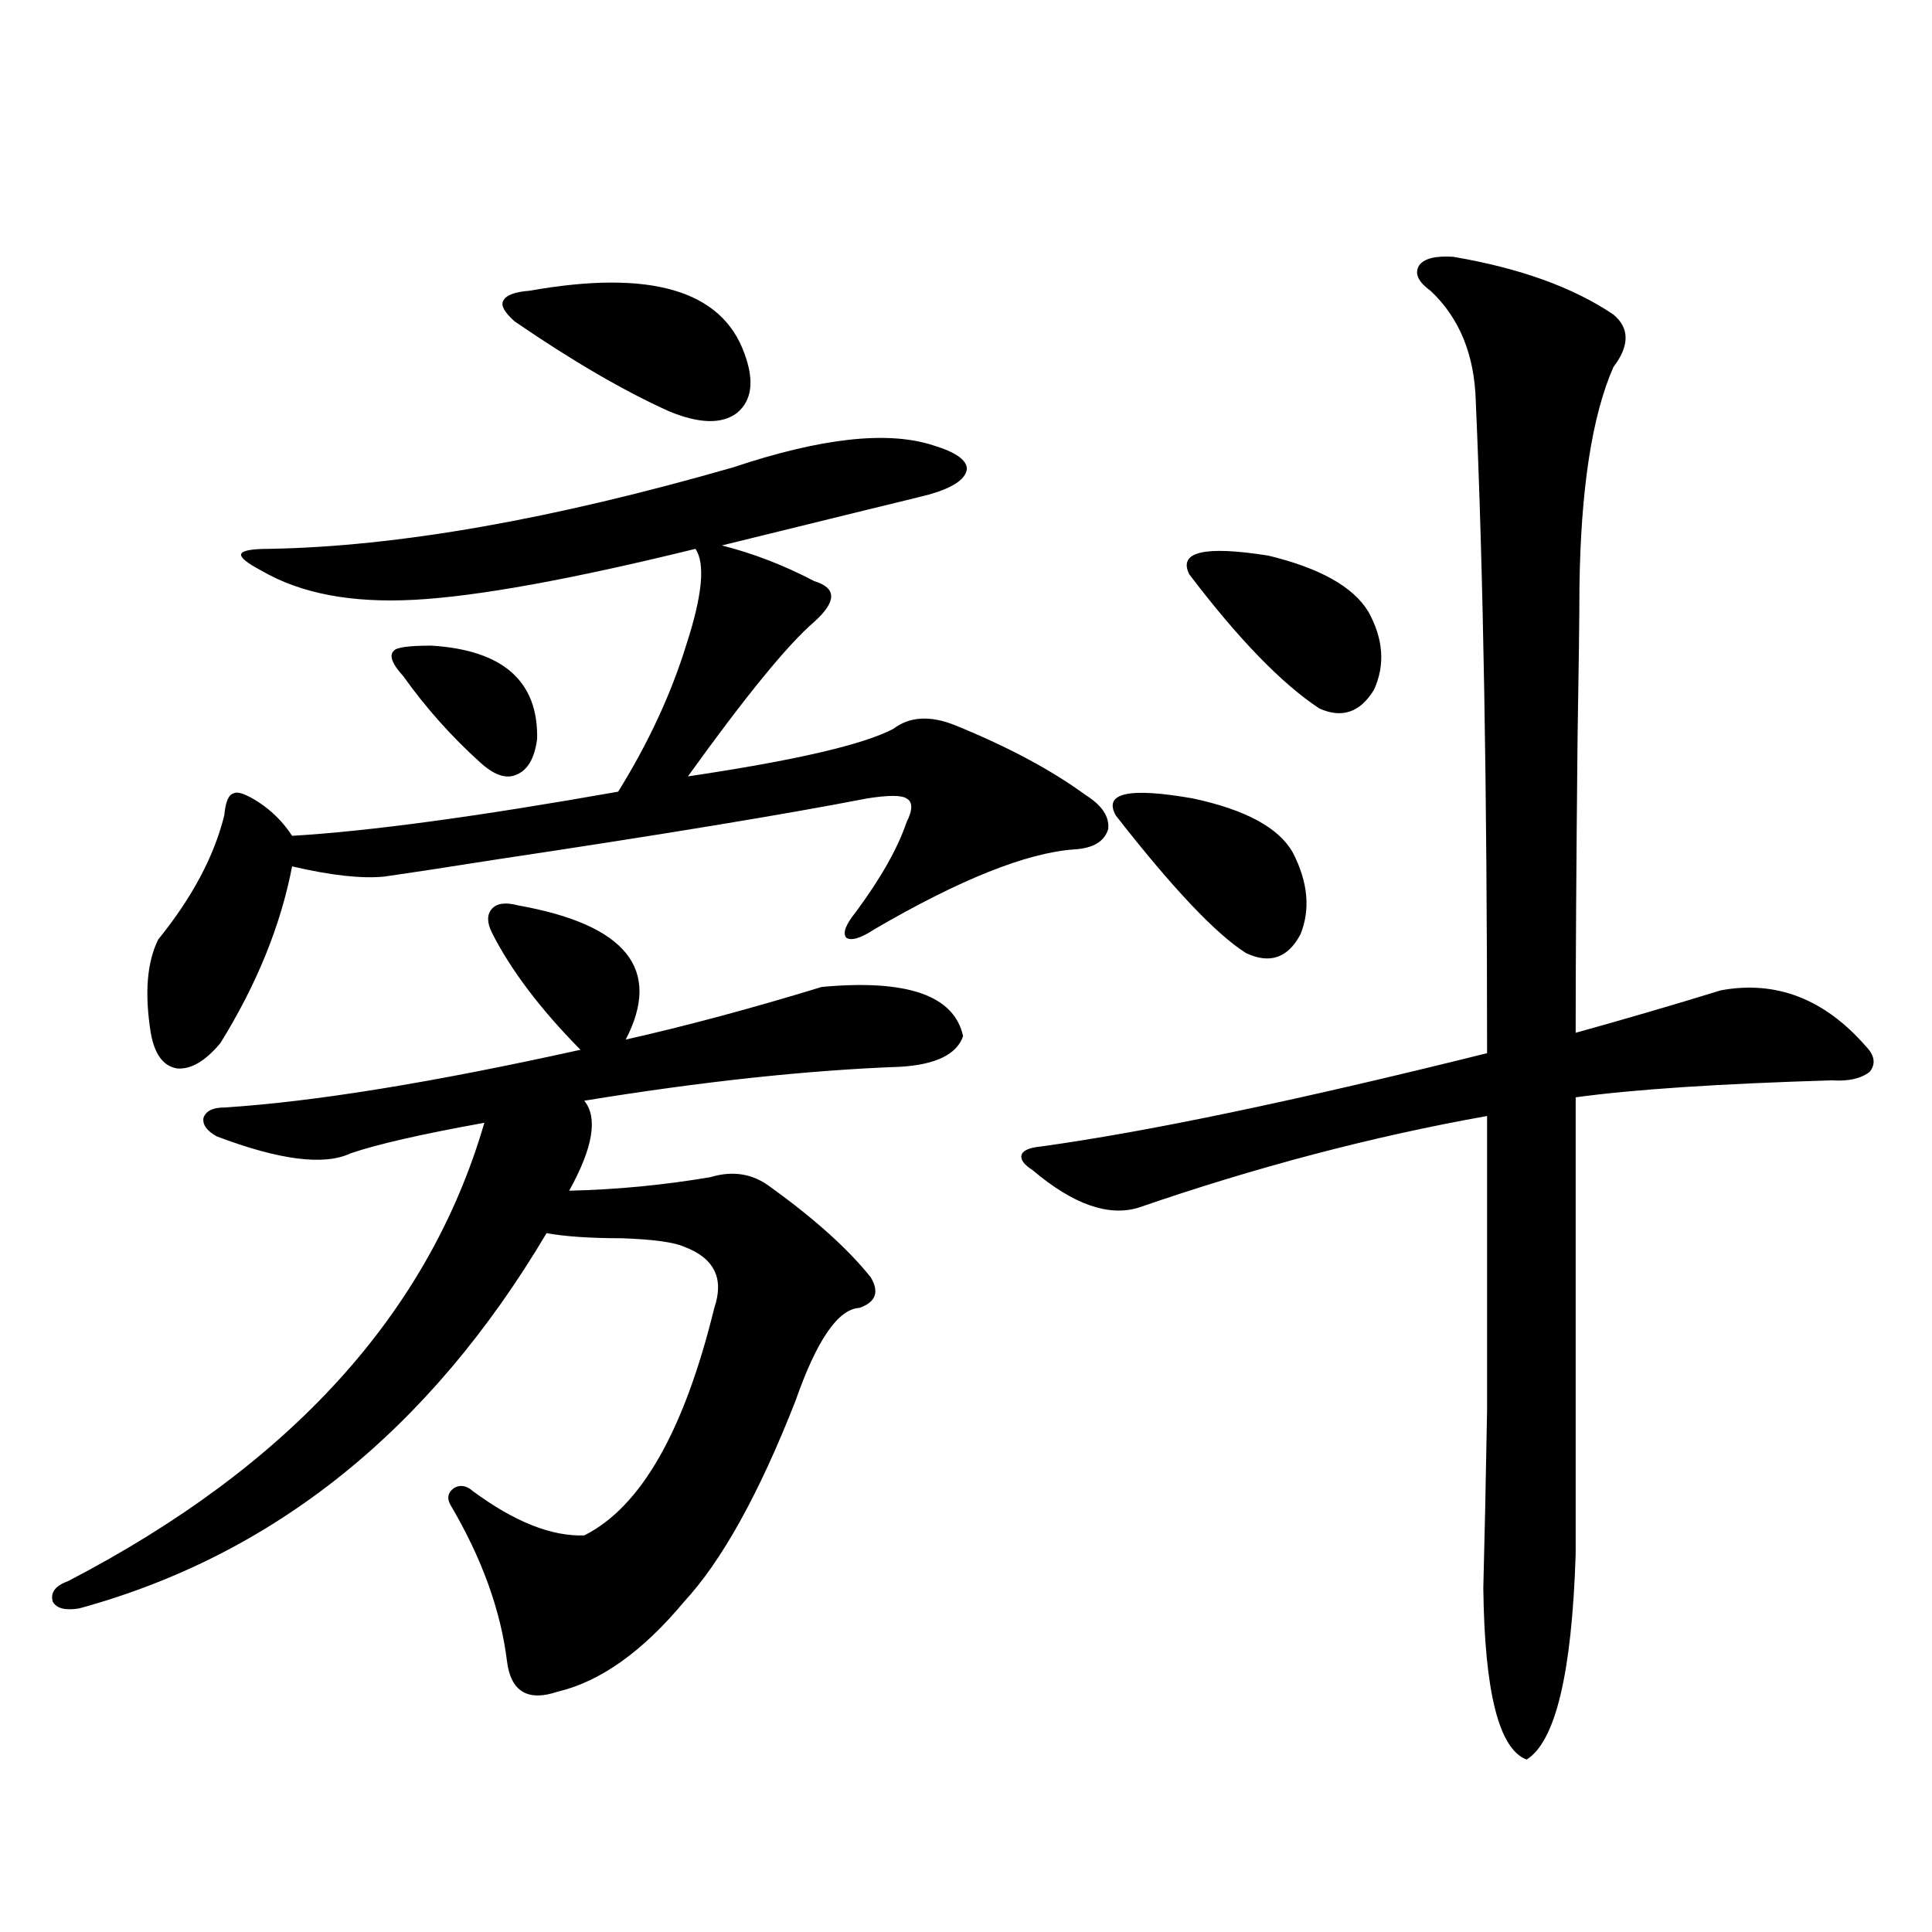 <?xml version="1.0" encoding="utf-8"?>
<!-- Generator: Adobe Illustrator 16.0.0, SVG Export Plug-In . SVG Version: 6.00 Build 0)  -->
<!DOCTYPE svg PUBLIC "-//W3C//DTD SVG 1.1//EN" "http://www.w3.org/Graphics/SVG/1.1/DTD/svg11.dtd">
<svg version="1.1" id="图层_1" xmlns="http://www.w3.org/2000/svg" xmlns:xlink="http://www.w3.org/1999/xlink" x="0px" y="0px"
	 width="1000px" height="1000px" viewBox="0 0 1000 1000" enable-background="new 0 0 1000 1000" xml:space="preserve">
<path d="M268.262,468.652c55.929,9.971,74.465,33.11,55.608,69.434c31.219-7.031,65.029-16.108,101.461-27.246
	c44.222-4.092,68.611,4.395,73.169,25.488c-3.262,9.38-13.993,14.653-32.194,15.82c-48.139,1.758-102.771,7.622-163.898,17.578
	c7.149,8.789,4.543,24.321-7.805,46.582c24.71-0.576,49.1-2.925,73.169-7.031c11.707-3.516,22.104-1.758,31.219,5.273
	c22.759,16.411,39.999,31.943,51.706,46.582c4.543,7.622,2.592,12.896-5.854,15.82c-11.066,0.591-22.118,16.699-33.17,48.34
	c-18.871,48.052-38.048,82.617-57.56,103.711c-21.463,25.777-43.261,41.309-65.364,46.582c-15.609,5.273-24.39,0-26.341-15.82
	c-3.262-26.367-13.018-53.311-29.267-80.859c-1.951-3.516-1.311-6.44,1.951-8.789c3.247-1.758,6.494-1.167,9.755,1.758
	c21.463,15.82,40.64,23.442,57.56,22.852c29.268-14.639,51.706-53.901,67.315-117.773c5.198-15.229,0-25.776-15.609-31.641
	c-5.213-2.334-15.944-3.804-32.194-4.395c-16.265,0-29.268-0.879-39.023-2.637C222.41,740.234,141.756,804.985,40.951,832.52
	c-7.165,1.168-11.707,0-13.658-3.516c-1.311-4.683,1.295-8.198,7.805-10.547c115.119-59.766,186.977-138.867,215.604-237.305
	c-32.529,5.864-55.608,11.138-69.266,15.82c-13.658,6.455-36.752,3.516-69.267-8.789c-5.213-2.925-7.485-6.152-6.829-9.668
	c1.295-3.516,4.878-5.273,10.731-5.273c46.172-2.925,107.634-12.881,184.385-29.883c-20.822-21.094-36.097-41.309-45.853-60.645
	c-2.606-5.273-2.606-9.365,0-12.305C257.195,467.485,261.753,466.895,268.262,468.652z M379.479,241.895
	c45.518-15.229,79.998-19.033,103.412-11.426c11.707,3.516,17.561,7.622,17.561,12.305c-0.655,5.273-7.164,9.668-19.512,13.184
	c-4.558,1.182-15.289,3.818-32.194,7.91c-28.627,7.031-53.657,13.184-75.12,18.457c16.25,4.106,32.194,10.259,47.804,18.457
	c11.707,3.516,11.707,10.547,0,21.094c-13.658,11.729-35.456,38.384-65.364,79.98c55.273-8.198,90.729-16.396,106.339-24.609
	c8.445-6.44,19.177-7.031,32.194-1.758c27.316,11.138,49.755,23.154,67.315,36.035c8.445,5.273,12.348,11.138,11.707,17.578
	c-1.951,6.455-7.805,9.971-17.561,10.547c-24.725,1.758-59.19,15.532-103.412,41.309c-7.164,4.697-12.042,6.152-14.634,4.395
	c-1.951-2.334-0.335-6.729,4.878-13.184c13.003-17.578,21.783-33.096,26.341-46.582c3.247-6.44,3.247-10.547,0-12.305
	c-2.606-1.758-9.436-1.758-20.487,0c-42.285,8.213-106.339,18.76-192.19,31.641c-26.021,4.106-45.212,7.031-57.559,8.789
	c-11.707,1.182-27.652-0.576-47.804-5.273c-5.854,30.474-18.216,60.947-37.072,91.406c-7.805,9.38-15.29,13.774-22.438,13.184
	c-7.165-1.167-11.707-7.319-13.658-18.457c-3.262-20.503-1.951-36.611,3.902-48.34c17.561-21.67,28.932-43.066,34.146-64.16
	c0.64-7.031,2.271-10.835,4.878-11.426c1.951-1.167,6.173,0.303,12.683,4.395c7.149,4.697,13.002,10.547,17.561,17.578
	c39.664-2.334,95.927-9.956,168.776-22.852c15.609-25.186,27.316-50.386,35.121-75.586c8.445-25.776,10.076-42.476,4.878-50.098
	c-64.389,15.82-112.848,24.609-145.362,26.367c-32.53,1.758-58.871-3.213-79.022-14.941c-7.805-4.092-11.387-7.031-10.731-8.789
	c0.64-1.758,5.518-2.637,14.634-2.637C205.825,282.915,285.822,268.853,379.479,241.895z M223.385,334.18
	c37.072,2.349,55.273,18.457,54.632,48.34c-1.311,9.971-4.878,16.123-10.731,18.457c-5.213,2.349-11.387,0.303-18.536-6.152
	c-14.969-13.472-28.292-28.413-39.999-44.824c-5.854-6.44-7.485-10.835-4.878-13.184C205.169,335.059,211.678,334.18,223.385,334.18
	z M385.332,183.008c5.198,14.063,3.902,24.321-3.902,30.762c-7.805,5.864-19.512,5.576-35.121-0.879
	c-23.414-10.547-50.09-26.064-79.998-46.582c-5.213-4.683-7.164-8.198-5.854-10.547c1.296-2.925,5.854-4.683,13.658-5.273
	C336.553,139.365,373.625,150.2,385.332,183.008z M752.152,132.91c34.466,5.864,62.103,15.82,82.925,29.883
	c8.445,7.031,8.445,16.123,0,27.246c-11.066,25.2-16.92,63.281-17.561,114.258c0,13.486-0.335,39.551-0.976,78.223
	c-0.655,64.463-0.976,115.137-0.976,152.051c25.365-7.031,50.396-14.351,75.12-21.973c28.612-5.273,53.657,4.395,75.12,29.004
	c4.543,4.697,5.198,9.092,1.951,13.184c-4.558,3.516-11.066,4.985-19.512,4.395c-58.535,1.758-102.771,4.697-132.68,8.789v236.426
	c-1.951,61.523-10.411,96.969-25.365,106.348c-14.313-5.273-21.798-34.867-22.438-88.77c0.641-24.019,1.296-54.78,1.951-92.285
	c0-18.154,0-38.96,0-62.402c0-19.912,0-49.795,0-89.648c-59.19,10.547-119.356,26.367-180.483,47.461
	c-15.609,4.697-33.825-1.758-54.633-19.336c-4.558-2.925-6.509-5.562-5.854-7.91c0.641-2.334,3.902-3.804,9.756-4.395
	c55.273-7.607,132.345-23.73,231.214-48.34c0-136.519-1.951-249.019-5.854-337.5c-0.655-24.019-8.46-43.066-23.414-57.129
	c-6.509-4.683-8.46-9.077-5.854-13.184C737.184,133.789,743.037,132.334,752.152,132.91z M669.228,441.406
	c7.805,15.244,9.101,29.307,3.902,42.188c-6.509,12.305-15.944,15.532-28.292,9.668c-15.609-9.956-38.048-33.687-67.315-71.191
	c-6.509-11.714,6.829-14.639,39.999-8.789C644.838,419.146,662.063,428.525,669.228,441.406z M708.251,316.602
	c7.805,14.063,8.78,27.549,2.927,40.43c-7.164,11.729-16.585,14.941-28.292,9.668c-19.512-12.881-41.95-36.035-67.315-69.434
	c-5.854-11.714,7.805-14.941,40.975-9.668C683.206,294.053,700.446,303.721,708.251,316.602z"/>
</svg>
